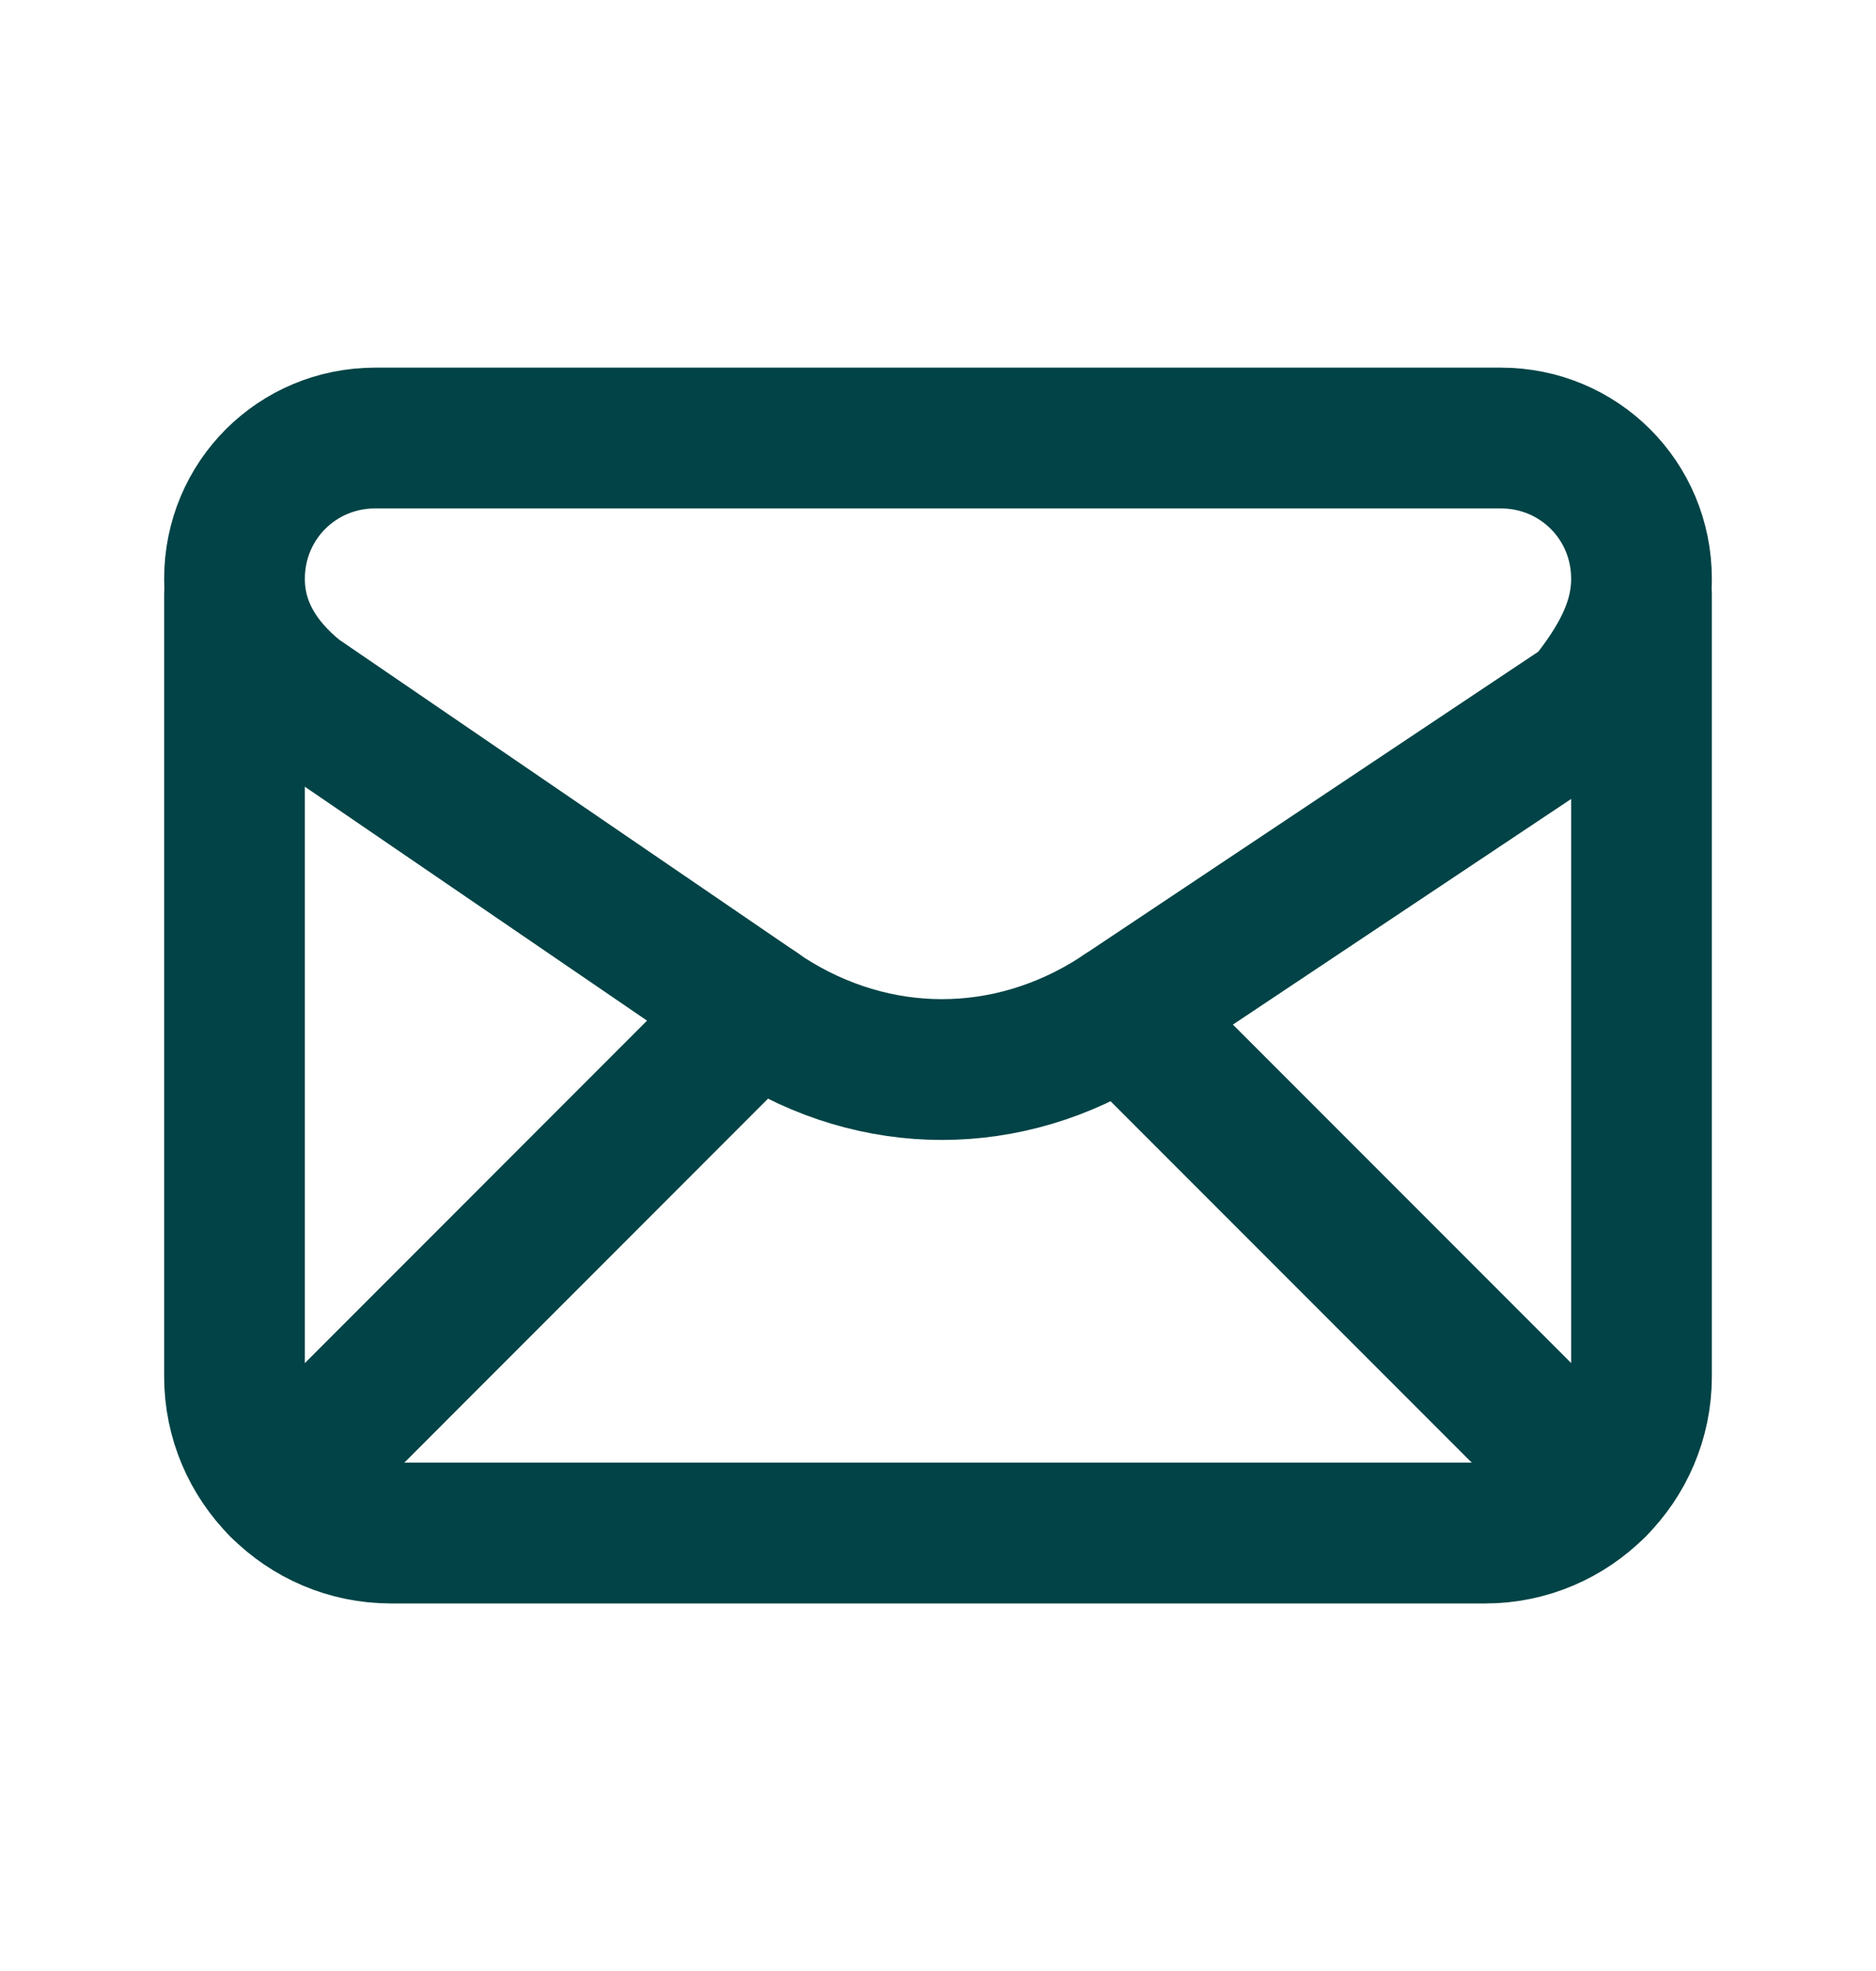 <svg width="20" height="21" viewBox="0 0 20 21" fill="none" xmlns="http://www.w3.org/2000/svg">
<path fill-rule="evenodd" clip-rule="evenodd" d="M2.5 6.167V6.167C2.5 6.667 2.75 7.083 3.167 7.417L8.167 10.833C9.333 11.583 10.75 11.583 11.917 10.833L16.917 7.5C17.25 7.083 17.5 6.667 17.5 6.167V6.167C17.5 5.333 16.833 4.667 16 4.667H4C3.167 4.667 2.5 5.333 2.5 6.167Z" stroke="#014346" stroke-width="1.5" stroke-linecap="round" stroke-linejoin="round"/>
<path d="M2.5 6.333V14.667C2.5 15.584 3.25 16.334 4.167 16.334H15.833C16.75 16.334 17.5 15.584 17.5 14.667V6.333" stroke="#014346" stroke-width="1.5" stroke-linecap="round" stroke-linejoin="round"/>
<path d="M2.99 15.844L8.068 10.765" stroke="#014346" stroke-width="1.5" stroke-linecap="round" stroke-linejoin="round"/>
<path d="M11.967 10.8L17.01 15.843" stroke="#014346" stroke-width="1.5" stroke-linecap="round" stroke-linejoin="round"/>
</svg>
